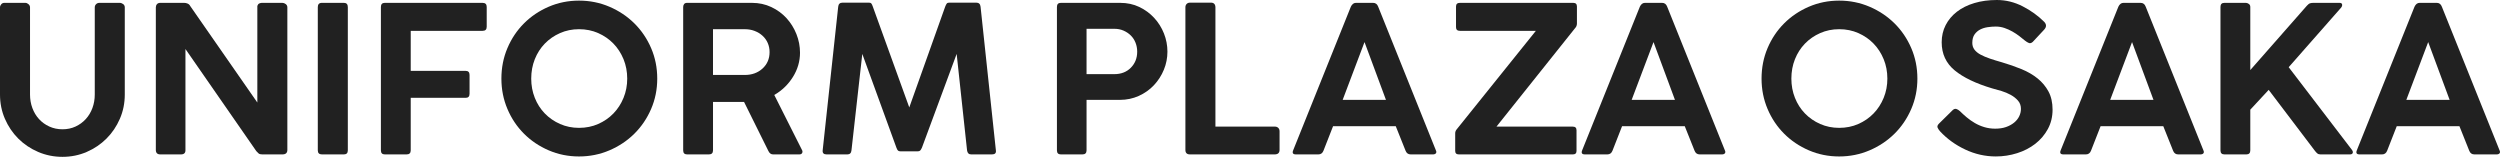 <?xml version="1.0" encoding="utf-8"?>
<!-- Generator: Adobe Illustrator 16.0.0, SVG Export Plug-In . SVG Version: 6.00 Build 0)  -->
<!DOCTYPE svg PUBLIC "-//W3C//DTD SVG 1.1//EN" "http://www.w3.org/Graphics/SVG/1.1/DTD/svg11.dtd">
<svg version="1.1" id="レイヤー_1" xmlns="http://www.w3.org/2000/svg" xmlns:xlink="http://www.w3.org/1999/xlink" x="0px"
	 y="0px" width="482.44px" height="30.269px" viewBox="0 0 482.44 30.269" enable-background="new 0 0 482.44 30.269"
	 xml:space="preserve">
<g>
	<path fill="#212121" d="M5.794,1.418v16.83c0,0.92,0.151,1.787,0.453,2.602c0.302,0.815,0.729,1.524,1.281,2.128
		s1.215,1.084,1.99,1.438c0.775,0.354,1.622,0.532,2.542,0.532c0.919,0,1.76-0.178,2.522-0.532c0.762-0.354,1.419-0.834,1.971-1.438
		s0.979-1.313,1.281-2.128c0.302-0.814,0.453-1.681,0.453-2.602V1.418c0-0.236,0.085-0.439,0.256-0.611
		c0.17-0.17,0.387-0.256,0.65-0.256h3.902c0.236,0,0.459,0.079,0.67,0.236c0.21,0.158,0.315,0.368,0.315,0.63v16.83
		c0,1.656-0.315,3.212-0.946,4.67c-0.63,1.459-1.491,2.733-2.582,3.823c-1.09,1.091-2.365,1.951-3.823,2.582
		c-1.458,0.63-3.015,0.945-4.67,0.945s-3.219-0.315-4.69-0.945c-1.472-0.631-2.753-1.491-3.843-2.582
		c-1.091-1.09-1.951-2.364-2.582-3.823C0.315,21.46,0,19.904,0,18.248V1.418c0-0.21,0.079-0.407,0.237-0.591
		c0.158-0.184,0.354-0.276,0.591-0.276h4.06c0.21,0,0.414,0.085,0.611,0.256C5.695,0.979,5.794,1.182,5.794,1.418z"/>
	<path fill="#212121" d="M30.072,1.418c0-0.236,0.072-0.439,0.217-0.611c0.144-0.17,0.361-0.256,0.65-0.256h4.611
		c0.21,0,0.427,0.046,0.65,0.138c0.223,0.092,0.387,0.243,0.493,0.453l12.967,18.643V1.143c0.079-0.236,0.203-0.394,0.374-0.473
		c0.171-0.079,0.335-0.118,0.493-0.118h3.981c0.21,0,0.42,0.079,0.63,0.236s0.315,0.368,0.315,0.63v27.511
		c0,0.578-0.315,0.867-0.946,0.867h-3.902c-0.315,0-0.546-0.06-0.69-0.178c-0.145-0.118-0.295-0.269-0.453-0.453L35.787,9.459v19.47
		c0.026,0.578-0.263,0.867-0.867,0.867h-3.981c-0.578,0-0.867-0.289-0.867-0.867V1.418z"/>
	<path fill="#212121" d="M61.327,29.008V1.379c0-0.552,0.263-0.828,0.789-0.828h4.256c0.499,0,0.749,0.276,0.749,0.828v27.629
		c0,0.525-0.25,0.788-0.749,0.788h-4.256C61.59,29.796,61.327,29.534,61.327,29.008z"/>
	<path fill="#212121" d="M73.505,29.008V1.34c0-0.525,0.25-0.788,0.749-0.788h18.879c0.525,0,0.789,0.263,0.789,0.788v3.823
		c0,0.526-0.263,0.788-0.789,0.788H79.26v7.725h10.603c0.499,0,0.749,0.263,0.749,0.788v3.626c0,0.526-0.25,0.789-0.749,0.789H79.26
		v10.129c0,0.525-0.263,0.788-0.788,0.788h-4.217C73.755,29.796,73.505,29.534,73.505,29.008z"/>
	<path fill="#212121" d="M126.832,15.174c0,2.076-0.394,4.027-1.182,5.853c-0.789,1.826-1.866,3.416-3.232,4.77
		c-1.367,1.354-2.97,2.424-4.809,3.212c-1.839,0.788-3.797,1.183-5.873,1.183c-2.076,0-4.027-0.395-5.853-1.183
		c-1.827-0.788-3.416-1.858-4.769-3.212c-1.354-1.354-2.418-2.943-3.192-4.77c-0.775-1.826-1.163-3.777-1.163-5.853
		c0-2.102,0.387-4.065,1.163-5.892c0.774-1.826,1.839-3.416,3.192-4.769c1.353-1.353,2.942-2.424,4.769-3.212
		c1.826-0.788,3.777-1.182,5.853-1.182c2.075,0,4.033,0.394,5.873,1.182c1.839,0.789,3.442,1.859,4.809,3.212
		c1.366,1.354,2.443,2.943,3.232,4.769C126.438,11.108,126.832,13.072,126.832,15.174z M121.038,15.174
		c0-1.34-0.236-2.587-0.709-3.744c-0.473-1.156-1.124-2.161-1.951-3.015c-0.828-0.854-1.807-1.53-2.937-2.03
		c-1.13-0.499-2.365-0.749-3.705-0.749c-1.314,0-2.536,0.25-3.666,0.749c-1.13,0.5-2.109,1.176-2.937,2.03
		c-0.828,0.854-1.472,1.859-1.931,3.015c-0.46,1.157-0.689,2.404-0.689,3.744c0,1.314,0.229,2.549,0.689,3.705
		c0.459,1.156,1.104,2.162,1.931,3.015c0.828,0.854,1.807,1.531,2.937,2.029c1.129,0.5,2.351,0.749,3.666,0.749
		c1.34,0,2.575-0.249,3.705-0.749c1.129-0.498,2.109-1.175,2.937-2.029c0.828-0.854,1.478-1.859,1.951-3.015
		C120.802,17.723,121.038,16.488,121.038,15.174z"/>
	<path fill="#212121" d="M131.837,29.008V1.34c0-0.21,0.059-0.394,0.177-0.552c0.119-0.158,0.309-0.236,0.572-0.236h12.533
		c1.34,0,2.582,0.27,3.725,0.808c1.143,0.539,2.122,1.255,2.937,2.148c0.814,0.894,1.452,1.918,1.912,3.075
		c0.459,1.156,0.689,2.352,0.689,3.586c0,1.655-0.453,3.212-1.359,4.67c-0.907,1.458-2.109,2.621-3.606,3.488l5.36,10.641
		c0.104,0.185,0.111,0.369,0.02,0.552c-0.092,0.185-0.27,0.276-0.532,0.276h-5.084c-0.395,0-0.697-0.223-0.907-0.67l-4.69-9.459
		h-5.991v9.341c0,0.525-0.263,0.788-0.788,0.788h-4.217C132.087,29.796,131.837,29.534,131.837,29.008z M143.74,5.636h-6.148v8.829
		h6.148c1.366,0,2.503-0.414,3.41-1.241c0.906-0.828,1.359-1.885,1.359-3.173c0-0.631-0.118-1.215-0.354-1.754
		c-0.236-0.538-0.572-1.005-1.005-1.399c-0.434-0.394-0.94-0.703-1.518-0.926C145.054,5.748,144.423,5.636,143.74,5.636z"/>
	<path fill="#212121" d="M172.985,28.496l-6.582-18.091l-2.089,18.604c-0.053,0.525-0.315,0.788-0.788,0.788h-4.02
		c-0.552,0-0.802-0.263-0.749-0.788L161.752,1.3c0.052-0.525,0.328-0.788,0.828-0.788h5.124c0.21,0,0.361,0.059,0.454,0.177
		c0.091,0.118,0.177,0.295,0.256,0.532l7.055,19.51l6.937-19.47c0.105-0.263,0.204-0.454,0.296-0.572
		c0.092-0.118,0.243-0.177,0.453-0.177h5.242c0.499,0,0.774,0.263,0.828,0.788l2.956,27.708c0.079,0.525-0.171,0.788-0.749,0.788
		h-4.02c-0.447,0-0.709-0.249-0.789-0.749l-2.01-18.643l-6.701,18.091c-0.131,0.29-0.25,0.479-0.354,0.571
		c-0.105,0.093-0.263,0.139-0.473,0.139h-3.311c-0.21,0-0.368-0.046-0.473-0.139C173.195,28.975,173.09,28.786,172.985,28.496z"/>
	<path fill="#212121" d="M203.963,29.008V1.34c0-0.525,0.25-0.788,0.749-0.788h11.469c1.34,0,2.562,0.263,3.666,0.788
		c1.104,0.526,2.062,1.229,2.877,2.108c0.814,0.881,1.445,1.886,1.892,3.015c0.446,1.13,0.67,2.3,0.67,3.508
		c0,1.209-0.23,2.372-0.689,3.488c-0.46,1.117-1.098,2.108-1.912,2.976c-0.815,0.867-1.787,1.557-2.917,2.069
		c-1.13,0.512-2.352,0.769-3.666,0.769h-6.425v9.735c0,0.525-0.263,0.788-0.788,0.788h-4.178
		C204.212,29.796,203.963,29.534,203.963,29.008z M215.038,5.557h-5.36v8.75h5.36c1.313,0,2.378-0.414,3.192-1.241
		s1.222-1.859,1.222-3.094c0-0.604-0.105-1.175-0.315-1.714c-0.21-0.538-0.512-1.005-0.907-1.399
		c-0.394-0.395-0.861-0.709-1.399-0.946C216.292,5.675,215.695,5.557,215.038,5.557z"/>
	<path fill="#212121" d="M228.754,1.379c0-0.237,0.079-0.44,0.237-0.611c0.157-0.171,0.38-0.256,0.67-0.256h4.02
		c0.552,0,0.841,0.29,0.867,0.867v23.057h11.509c0.236,0,0.439,0.079,0.61,0.236c0.171,0.158,0.257,0.382,0.257,0.67v3.587
		c0,0.552-0.29,0.842-0.867,0.867h-16.436c-0.578,0-0.867-0.289-0.867-0.867V1.379z"/>
	<path fill="#212121" d="M249.564,28.968L260.679,1.3c0.236-0.499,0.564-0.749,0.986-0.749h3.311c0.473,0,0.801,0.25,0.984,0.749
		l11.115,27.668c0.131,0.264,0.139,0.467,0.02,0.611s-0.309,0.217-0.572,0.217h-4.295c-0.473,0-0.803-0.236-0.986-0.709l-1.891-4.73
		h-12.102l-1.852,4.73c-0.184,0.473-0.512,0.709-0.984,0.709h-4.336C249.499,29.796,249.327,29.52,249.564,28.968z M263.319,8.119
		l-4.217,11.154h8.355L263.319,8.119z"/>
	<path fill="#212121" d="M281.726,0.552H303.6c0.474,0,0.71,0.236,0.71,0.709v3.271c0,0.158-0.026,0.309-0.079,0.453
		c-0.053,0.145-0.105,0.244-0.157,0.296L288.78,24.436h14.741c0.473,0,0.709,0.236,0.709,0.71v3.98c0,0.447-0.236,0.67-0.709,0.67
		h-21.993c-0.473,0-0.709-0.223-0.709-0.67v-3.39c0-0.263,0.078-0.499,0.236-0.709l15.331-19.077h-14.661
		c-0.5,0-0.749-0.236-0.749-0.709v-3.98C280.977,0.788,281.226,0.552,281.726,0.552z"/>
	<path fill="#212121" d="M305.333,28.968L316.448,1.3c0.236-0.499,0.564-0.749,0.985-0.749h3.311c0.473,0,0.801,0.25,0.985,0.749
		l11.114,27.668c0.132,0.264,0.139,0.467,0.02,0.611c-0.118,0.145-0.309,0.217-0.571,0.217h-4.296c-0.473,0-0.802-0.236-0.985-0.709
		l-1.892-4.73h-12.101l-1.852,4.73c-0.185,0.473-0.513,0.709-0.985,0.709h-4.336C305.268,29.796,305.097,29.52,305.333,28.968z
		 M319.089,8.119l-4.218,11.154h8.356L319.089,8.119z"/>
	<path fill="#212121" d="M370.01,15.174c0,2.076-0.395,4.027-1.183,5.853s-1.865,3.416-3.231,4.77
		c-1.367,1.354-2.97,2.424-4.809,3.212c-1.84,0.788-3.797,1.183-5.873,1.183c-2.075,0-4.026-0.395-5.853-1.183
		s-3.416-1.858-4.769-3.212c-1.354-1.354-2.418-2.943-3.193-4.77s-1.162-3.777-1.162-5.853c0-2.102,0.387-4.065,1.162-5.892
		c0.775-1.826,1.839-3.416,3.193-4.769c1.353-1.353,2.942-2.424,4.769-3.212c1.826-0.788,3.777-1.182,5.853-1.182
		c2.076,0,4.033,0.394,5.873,1.182c1.839,0.789,3.441,1.859,4.809,3.212c1.366,1.354,2.443,2.943,3.231,4.769
		C369.615,11.108,370.01,13.072,370.01,15.174z M364.216,15.174c0-1.34-0.236-2.587-0.709-3.744
		c-0.474-1.156-1.123-2.161-1.951-3.015c-0.828-0.854-1.807-1.53-2.937-2.03c-1.13-0.499-2.364-0.749-3.705-0.749
		c-1.313,0-2.535,0.25-3.665,0.749c-1.13,0.5-2.108,1.176-2.937,2.03c-0.827,0.854-1.472,1.859-1.931,3.015
		c-0.46,1.157-0.69,2.404-0.69,3.744c0,1.314,0.23,2.549,0.69,3.705c0.459,1.156,1.104,2.162,1.931,3.015
		c0.828,0.854,1.807,1.531,2.937,2.029c1.13,0.5,2.352,0.749,3.665,0.749c1.341,0,2.575-0.249,3.705-0.749
		c1.13-0.498,2.108-1.175,2.937-2.029c0.828-0.854,1.478-1.859,1.951-3.015C363.979,17.723,364.216,16.488,364.216,15.174z"/>
	<path fill="#212121" d="M374.384,25.342c-0.21-0.236-0.368-0.473-0.473-0.709c-0.105-0.236-0.014-0.499,0.276-0.788l2.641-2.602
		c0.236-0.21,0.466-0.282,0.689-0.217c0.223,0.066,0.453,0.204,0.689,0.414c0.395,0.394,0.834,0.795,1.32,1.202
		s1.012,0.775,1.577,1.104c0.564,0.329,1.175,0.591,1.832,0.788s1.354,0.296,2.089,0.296c0.789,0,1.484-0.104,2.089-0.315
		c0.604-0.21,1.124-0.493,1.558-0.848s0.762-0.762,0.985-1.222c0.223-0.459,0.335-0.939,0.335-1.438
		c0-0.631-0.191-1.163-0.572-1.596c-0.381-0.434-0.847-0.801-1.398-1.104c-0.552-0.302-1.15-0.552-1.794-0.749
		c-0.644-0.197-1.229-0.361-1.754-0.493c-3.179-0.946-5.604-2.109-7.271-3.488c-1.669-1.379-2.503-3.186-2.503-5.419
		c0-1.208,0.257-2.312,0.769-3.311c0.513-0.999,1.235-1.858,2.168-2.582c0.933-0.723,2.056-1.281,3.37-1.675
		C382.319,0.197,383.765,0,385.341,0c1.734,0,3.396,0.407,4.986,1.222c1.589,0.814,2.976,1.813,4.158,2.995
		c0.473,0.5,0.459,1.012-0.04,1.537l-2.167,2.326c-0.264,0.236-0.513,0.309-0.749,0.217c-0.236-0.092-0.486-0.243-0.749-0.453
		c-0.315-0.263-0.677-0.552-1.084-0.867s-0.854-0.611-1.34-0.887c-0.486-0.276-0.999-0.506-1.537-0.69
		c-0.539-0.184-1.098-0.276-1.676-0.276c-0.499,0-1.019,0.04-1.557,0.118c-0.538,0.079-1.024,0.23-1.458,0.453
		c-0.434,0.224-0.795,0.539-1.084,0.946c-0.289,0.408-0.434,0.953-0.434,1.635c0,0.5,0.138,0.933,0.414,1.301
		c0.275,0.368,0.67,0.69,1.183,0.966c0.512,0.276,1.116,0.532,1.812,0.769s1.465,0.473,2.306,0.709
		c1.34,0.394,2.602,0.834,3.784,1.32c1.183,0.486,2.213,1.084,3.094,1.793c0.88,0.709,1.583,1.55,2.108,2.522
		s0.788,2.142,0.788,3.508c0,1.367-0.302,2.608-0.906,3.724c-0.604,1.117-1.412,2.069-2.424,2.857s-2.182,1.394-3.508,1.813
		c-1.327,0.42-2.7,0.631-4.119,0.631c-2.049,0-4.02-0.447-5.911-1.341C377.34,27.958,375.725,26.788,374.384,25.342z"/>
	<path fill="#212121" d="M397.677,28.968L408.792,1.3c0.236-0.499,0.564-0.749,0.985-0.749h3.311c0.473,0,0.801,0.25,0.985,0.749
		l11.114,27.668c0.132,0.264,0.139,0.467,0.02,0.611c-0.118,0.145-0.309,0.217-0.571,0.217h-4.296c-0.473,0-0.802-0.236-0.985-0.709
		l-1.892-4.73h-12.101l-1.852,4.73c-0.185,0.473-0.513,0.709-0.985,0.709h-4.336C397.611,29.796,397.44,29.52,397.677,28.968z
		 M411.433,8.119l-4.218,11.154h8.356L411.433,8.119z"/>
	<path fill="#212121" d="M451.792,1.458l-10.13,11.509l12.179,15.923c0.184,0.236,0.243,0.447,0.178,0.63
		c-0.066,0.185-0.243,0.276-0.532,0.276h-5.715c-0.236,0-0.434-0.065-0.592-0.197c-0.157-0.131-0.314-0.302-0.473-0.512
		L437.8,17.342l-3.547,3.823v7.843c0,0.525-0.25,0.788-0.749,0.788h-4.257c-0.499,0-0.749-0.263-0.749-0.788V1.34
		c0-0.525,0.25-0.788,0.749-0.788h4.178c0.157,0,0.335,0.066,0.532,0.197c0.197,0.132,0.296,0.329,0.296,0.591v12.179L445.17,1.104
		c0.236-0.263,0.446-0.42,0.631-0.473c0.184-0.052,0.381-0.079,0.591-0.079h5.085c0.288,0,0.453,0.098,0.492,0.295
		C452.009,1.044,451.949,1.248,451.792,1.458z"/>
	<path fill="#212121" d="M454.826,28.968L465.941,1.3c0.236-0.499,0.564-0.749,0.985-0.749h3.311c0.473,0,0.801,0.25,0.985,0.749
		l11.114,27.668c0.132,0.264,0.139,0.467,0.02,0.611c-0.118,0.145-0.309,0.217-0.571,0.217h-4.296c-0.473,0-0.802-0.236-0.985-0.709
		l-1.892-4.73h-12.101l-1.852,4.73c-0.185,0.473-0.513,0.709-0.985,0.709h-4.336C454.761,29.796,454.59,29.52,454.826,28.968z
		 M468.582,8.119l-4.218,11.154h8.356L468.582,8.119z"/>
</g>
</svg>
